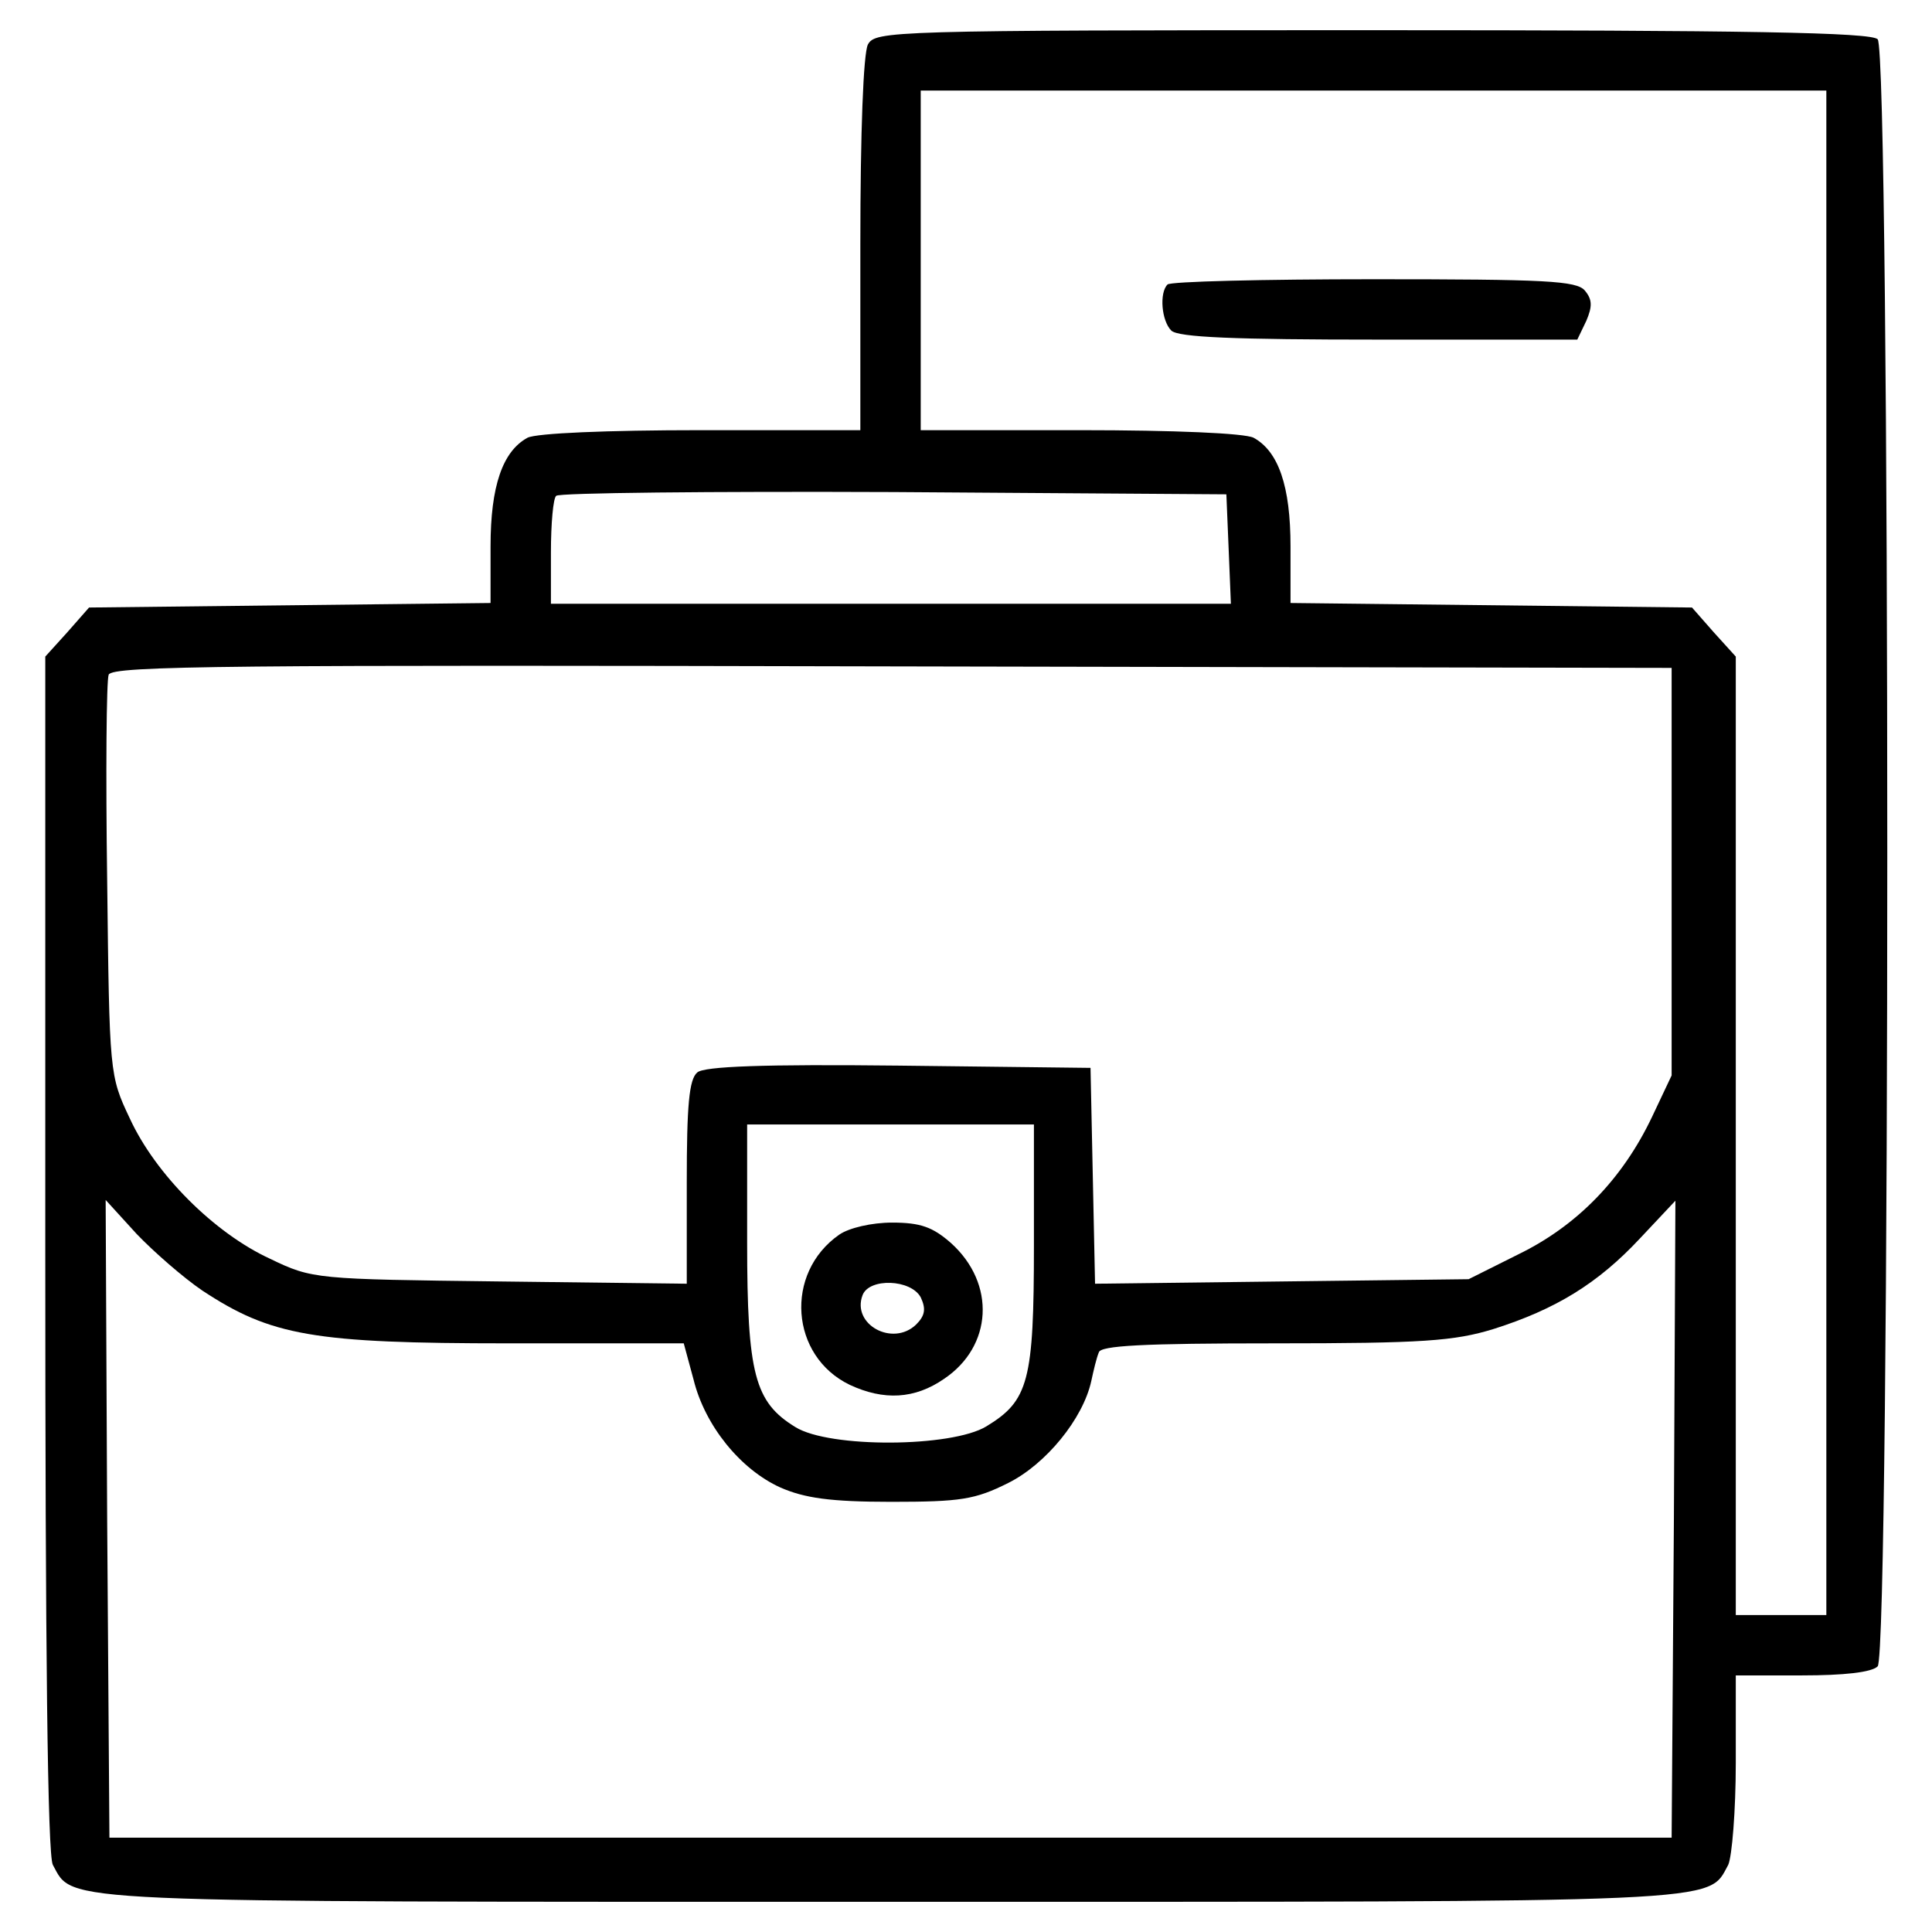 <?xml version="1.0" standalone="no"?>
<!DOCTYPE svg PUBLIC "-//W3C//DTD SVG 20010904//EN"
 "http://www.w3.org/TR/2001/REC-SVG-20010904/DTD/svg10.dtd">
<svg version="1.0" xmlns="http://www.w3.org/2000/svg"
 width="256pt" height="256pt" viewBox="0 0 256 256"
 preserveAspectRatio="xMidYMid meet">

<g transform="translate(0,256) scale(0.1,-0.1)"
fill="#000000" stroke="none">
<path d="M1150 2501 c-6 -12 -10 -115 -10 -265 l0 -246 -211 0 c-125 0 -218
-4 -230 -10 -33 -18 -49 -64 -49 -144 l0 -75 -266 -3 -266 -3 -29 -33 -29 -32
0 -791 c0 -523 3 -797 10 -810 28 -51 -10 -49 1110 -49 1120 0 1082 -2 1110
49 5 11 10 72 10 135 l0 116 88 0 c55 0 92 4 100 12 17 17 17 2139 0 2156 -9
9 -171 12 -670 12 -640 0 -658 -1 -668 -19z m1270 -1071 l0 -1010 -60 0 -60 0
0 635 0 635 -29 32 -29 33 -266 3 -266 3 0 75 c0 80 -16 126 -49 144 -12 6
-105 10 -230 10 l-211 0 0 225 0 225 600 0 600 0 0 -1010z m-792 403 l3 -73
-451 0 -450 0 0 68 c0 38 3 72 7 75 3 4 205 6 447 5 l441 -3 3 -72z m587 -428
l0 -270 -26 -55 c-39 -82 -99 -144 -177 -182 l-66 -33 -248 -3 -247 -3 -3 143
-3 143 -254 3 c-179 2 -258 -1 -267 -9 -11 -9 -14 -44 -14 -146 l0 -134 -247
3 c-245 3 -249 3 -305 30 -74 34 -152 112 -186 186 -27 57 -27 59 -30 316 -2
142 -1 265 2 272 4 12 170 13 1038 11 l1033 -2 0 -270z m-845 -495 c0 -180 -7
-206 -63 -240 -46 -28 -208 -29 -253 -1 -54 33 -64 70 -64 245 l0 156 190 0
190 0 0 -160z m-1102 -60 c91 -60 147 -70 406 -70 l232 0 13 -48 c15 -61 62
-119 115 -143 32 -14 66 -19 147 -19 92 0 111 3 155 25 50 25 99 85 110 135 3
14 7 31 10 38 2 9 58 12 233 12 196 0 238 3 290 19 82 26 138 60 194 120 l47
50 -2 -422 -3 -422 -1035 0 -1035 0 -3 422 -2 423 41 -45 c23 -24 62 -58 87
-75z"/>
<path d="M1547 2183 c-11 -11 -8 -48 5 -61 9 -9 84 -12 275 -12 l263 0 12 25
c8 19 8 28 -2 40 -11 13 -52 15 -280 15 -146 0 -270 -3 -273 -7z"/>
<path d="M1112 924 c-73 -51 -65 -161 14 -199 45 -21 86 -19 125 8 64 43 69
126 9 180 -24 21 -40 27 -78 27 -27 0 -57 -7 -70 -16z m108 -83 c7 -15 6 -24
-6 -36 -31 -30 -86 0 -71 39 9 23 64 21 77 -3z"/>
</g>
</svg>
